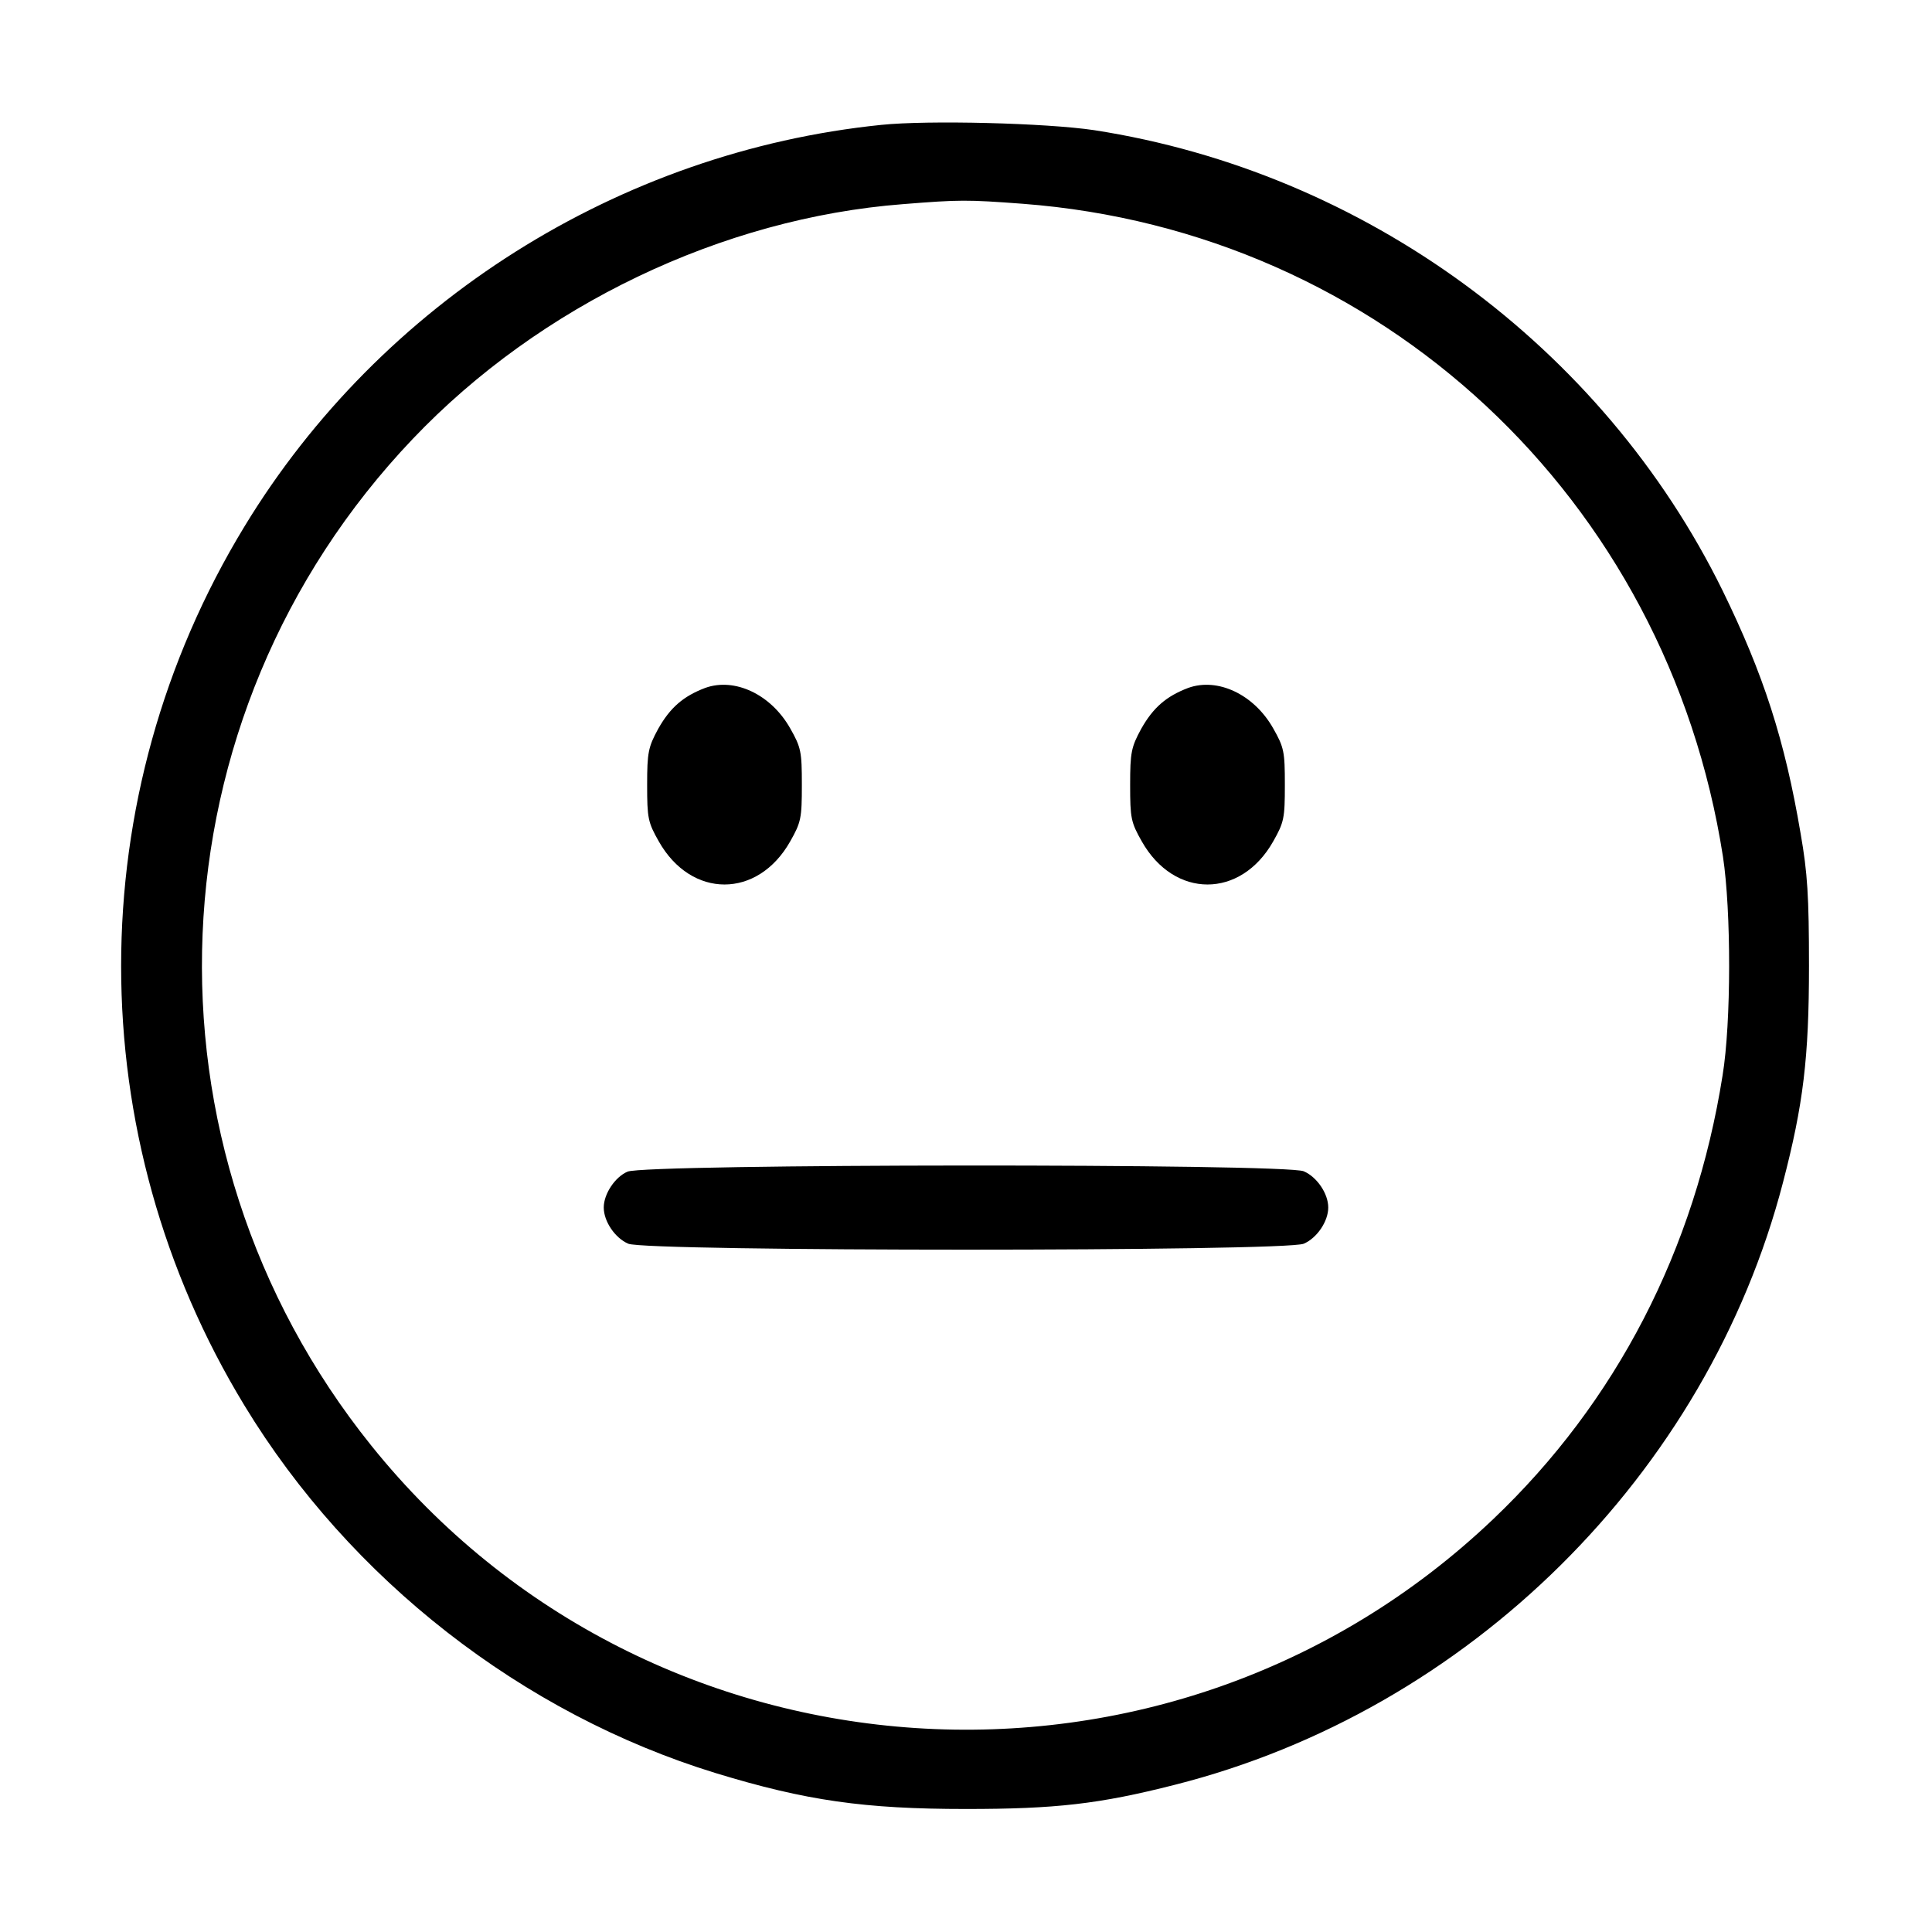 <?xml version="1.0" standalone="no"?>
<!DOCTYPE svg PUBLIC "-//W3C//DTD SVG 20010904//EN"
 "http://www.w3.org/TR/2001/REC-SVG-20010904/DTD/svg10.dtd">
<svg version="1.0" xmlns="http://www.w3.org/2000/svg"
 width="512pt" height="512pt" viewBox="0 0 512 512"
 preserveAspectRatio="xMidYMid meet">

<g transform="translate(0,512) scale(0.1,-0.1)"
fill="#000000" stroke="none">
<path d="M2335 4789 c-694 -71 -1326 -470 -1687 -1064 -436 -716 -436 -1614 0
-2330 280 -461 737 -817 1249 -974 239 -73 394 -95 663 -95 237 0 353 13 553
64 779 197 1411 823 1612 1596 54 207 69 331 69 574 0 185 -4 247 -22 350 -42
249 -99 424 -207 645 -318 647 -949 1109 -1665 1220 -127 19 -441 27 -565 14z
m375 -209 c949 -72 1708 -780 1856 -1730 22 -144 22 -440 -1 -580 -73 -462
-282 -866 -608 -1176 -857 -816 -2234 -725 -2973 195 -638 794 -591 1932 110
2668 337 354 820 585 1299 622 150 12 170 12 317 1z"/>
<path d="M1869 3297 c-58 -22 -93 -52 -125 -109 -26 -48 -29 -62 -29 -148 0
-88 2 -99 31 -150 86 -152 262 -152 348 0 29 51 31 62 31 150 0 88 -2 99 -31
150 -51 90 -147 135 -225 107z"/>
<path d="M3149 3297 c-58 -22 -93 -52 -125 -109 -26 -48 -29 -62 -29 -148 0
-88 2 -99 31 -150 86 -152 262 -152 348 0 29 51 31 62 31 150 0 88 -2 99 -31
150 -51 90 -147 135 -225 107z"/>
<path d="M1663 2015 c-33 -14 -63 -59 -63 -95 0 -37 30 -81 65 -96 51 -21
1739 -21 1790 0 35 15 65 59 65 96 0 37 -30 81 -65 96 -50 21 -1744 20 -1792
-1z"/>
</g>
</svg>
